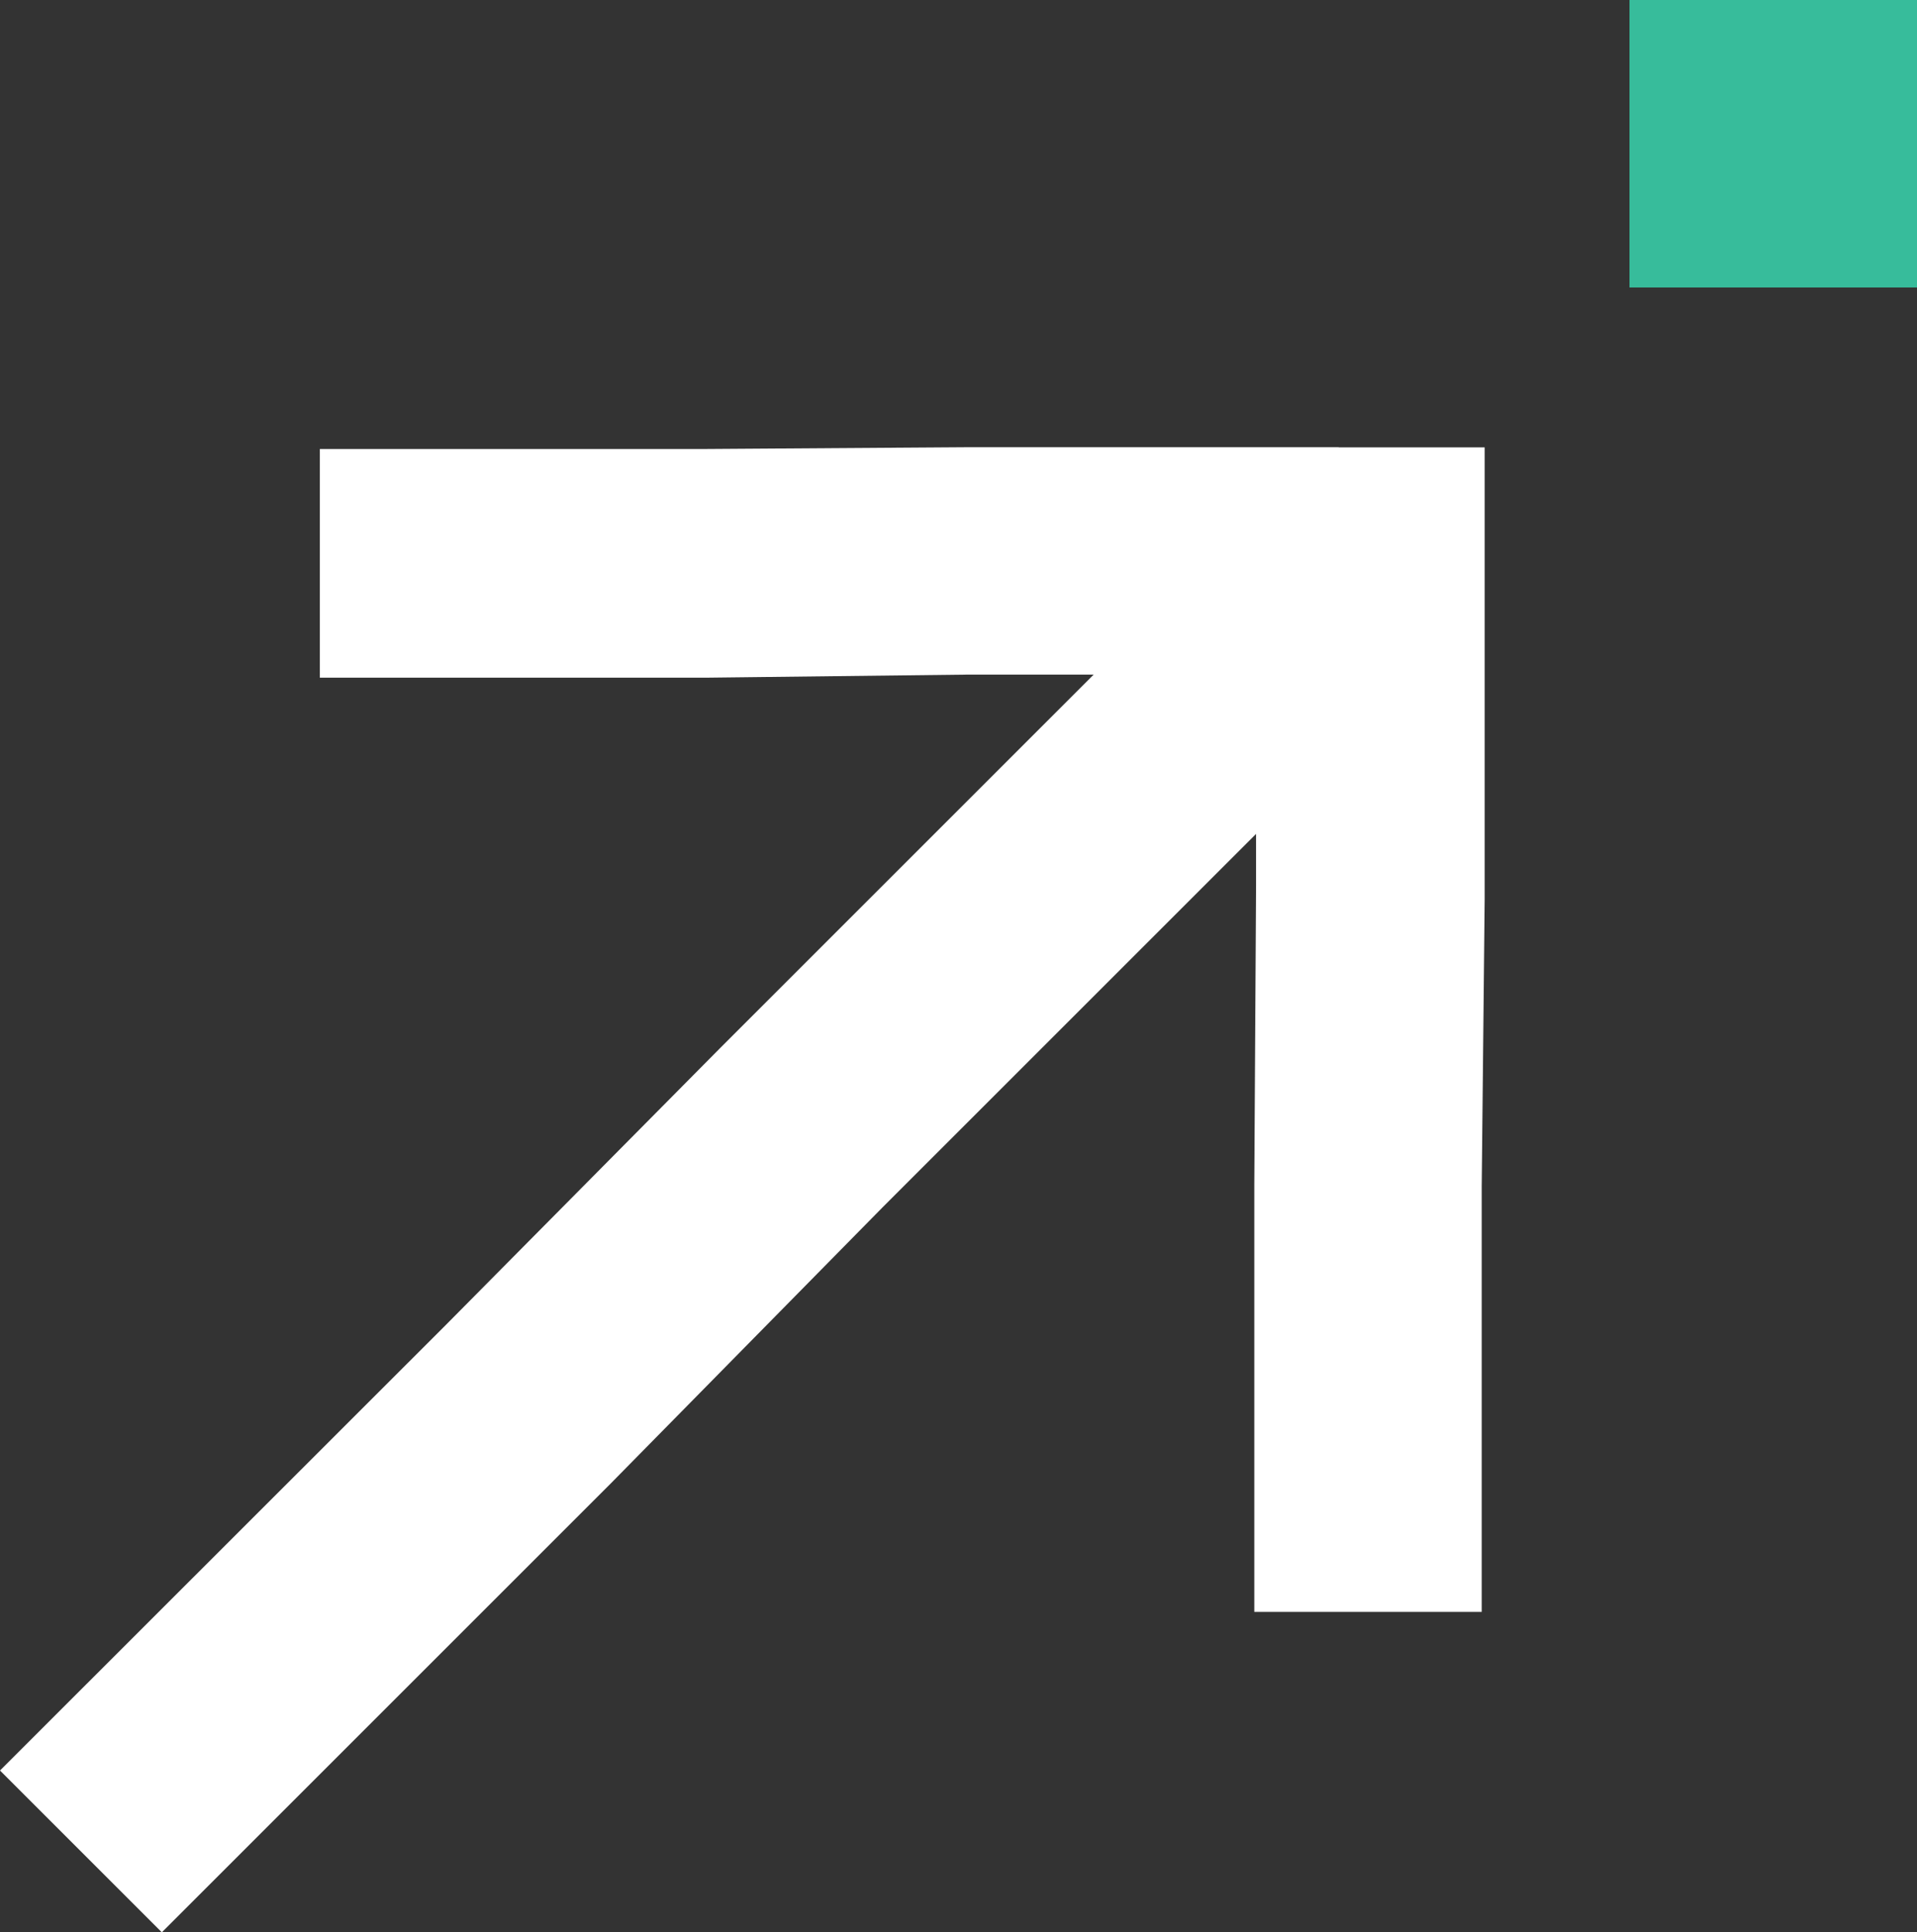 <svg xmlns="http://www.w3.org/2000/svg" xmlns:xlink="http://www.w3.org/1999/xlink" width="35.536" height="35.825" viewBox="0 0 35.536 35.825"><rect x="0" y="0" width="35.536" height="35.825" fill="#333333" stroke="none"/><defs><clipPath id="clip-path"><rect id="Rectangle_45" data-name="Rectangle 45" width="27.522" height="27.533" fill="#fff"></rect></clipPath></defs><g id="Groupe_86" data-name="Groupe 86" transform="translate(-278 -4196.5)"><g id="Groupe_81" data-name="Groupe 81" transform="translate(0 1208.5)"><g id="Groupe_72" data-name="Groupe 72" transform="translate(278 2996.292)"><g id="Groupe_71" data-name="Groupe 71" clip-path="url(#clip-path)"><path id="Trac&#xE9;_18" data-name="Trac&#xE9; 18" d="M24.815,0V0H17.9L13.034.033H5.929V4.273h7.147l4.841-.057h2.356l-6.917,6.917-5.1,5.149L0,24.534l3,3,8.316-8.316,5.055-5.136,6.913-6.913v.957l-.033,5.557v7.91h4.216c0-2.638,0-5.254,0-7.886l.057-5.534c0-2.711,0-5.423,0-8.17H24.815" fill="#fff"></path></g></g><rect id="Rectangle_46" data-name="Rectangle 46" width="5.33" height="5.33" transform="translate(308.206 2988)" fill="#37bc9b"></rect></g></g></svg>